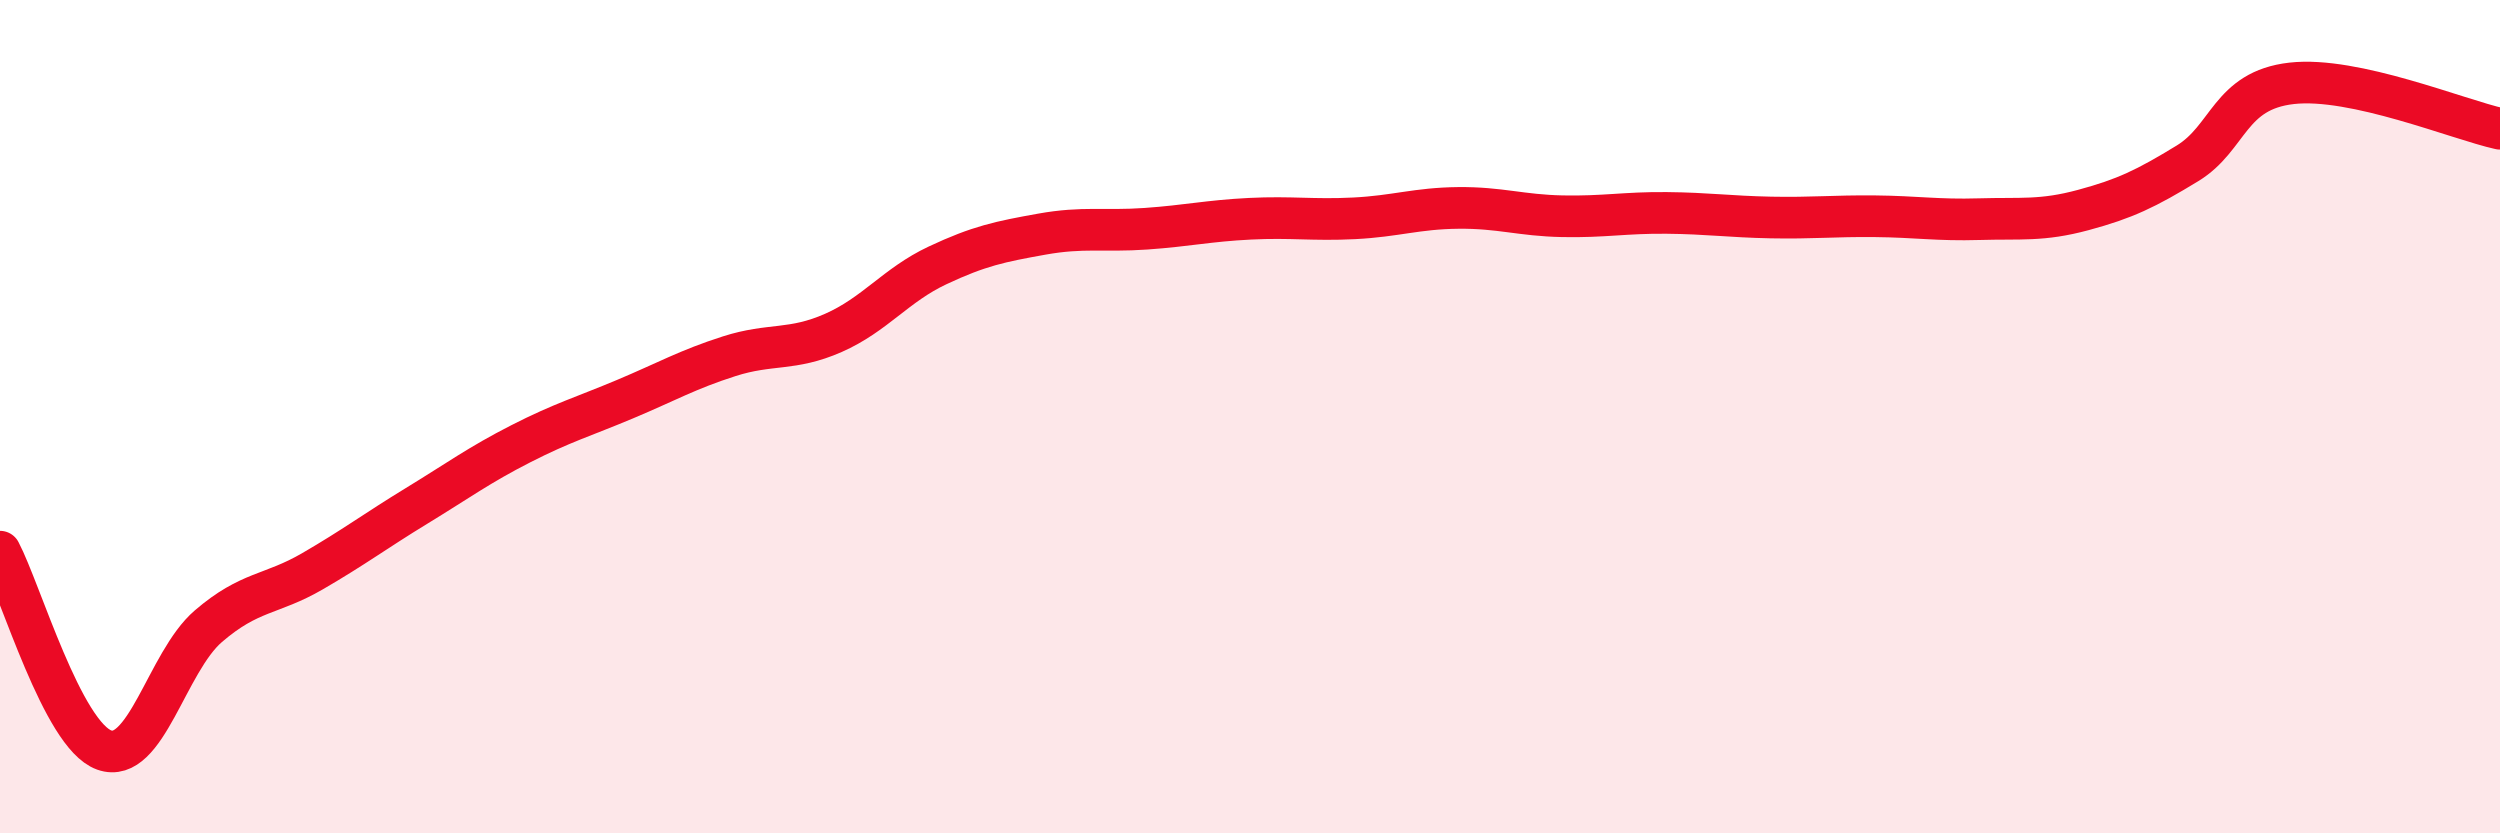 
    <svg width="60" height="20" viewBox="0 0 60 20" xmlns="http://www.w3.org/2000/svg">
      <path
        d="M 0,13.24 C 0.5,14.19 1.5,17.64 2.5,18 C 3.5,18.36 4,15.89 5,15.03 C 6,14.17 6.5,14.29 7.5,13.71 C 8.5,13.13 9,12.75 10,12.14 C 11,11.53 11.5,11.16 12.5,10.65 C 13.5,10.14 14,10 15,9.58 C 16,9.16 16.5,8.87 17.5,8.55 C 18.5,8.23 19,8.43 20,7.99 C 21,7.55 21.5,6.84 22.5,6.37 C 23.5,5.9 24,5.8 25,5.62 C 26,5.44 26.5,5.56 27.5,5.49 C 28.5,5.42 29,5.3 30,5.25 C 31,5.2 31.5,5.29 32.5,5.24 C 33.5,5.19 34,5 35,4.99 C 36,4.98 36.5,5.17 37.5,5.19 C 38.5,5.21 39,5.1 40,5.11 C 41,5.12 41.5,5.2 42.5,5.22 C 43.5,5.24 44,5.18 45,5.19 C 46,5.2 46.5,5.29 47.5,5.26 C 48.5,5.23 49,5.31 50,5.04 C 51,4.77 51.5,4.53 52.5,3.92 C 53.5,3.31 53.5,2.17 55,2 C 56.5,1.83 59,2.87 60,3.09L60 20L0 20Z"
        fill="#EB0A25"
        opacity="0.1"
        stroke-linecap="round"
        stroke-linejoin="round"
      />
      <path
        d="M 0,13.24 C 0.5,14.19 1.5,17.64 2.5,18 C 3.5,18.36 4,15.89 5,15.03 C 6,14.17 6.5,14.29 7.5,13.71 C 8.5,13.13 9,12.75 10,12.14 C 11,11.53 11.5,11.16 12.5,10.65 C 13.5,10.14 14,10 15,9.58 C 16,9.16 16.5,8.87 17.5,8.55 C 18.5,8.23 19,8.43 20,7.99 C 21,7.55 21.5,6.84 22.5,6.37 C 23.5,5.9 24,5.8 25,5.62 C 26,5.44 26.5,5.56 27.5,5.49 C 28.5,5.42 29,5.3 30,5.25 C 31,5.2 31.5,5.29 32.5,5.24 C 33.5,5.19 34,5 35,4.99 C 36,4.98 36.5,5.17 37.5,5.19 C 38.5,5.21 39,5.1 40,5.11 C 41,5.12 41.5,5.2 42.5,5.22 C 43.5,5.24 44,5.18 45,5.19 C 46,5.2 46.5,5.29 47.5,5.26 C 48.5,5.23 49,5.31 50,5.04 C 51,4.77 51.5,4.53 52.5,3.92 C 53.5,3.31 53.5,2.17 55,2 C 56.5,1.83 59,2.87 60,3.09"
        stroke="#EB0A25"
        stroke-width="1"
        fill="none"
        stroke-linecap="round"
        stroke-linejoin="round"
      />
    </svg>
  